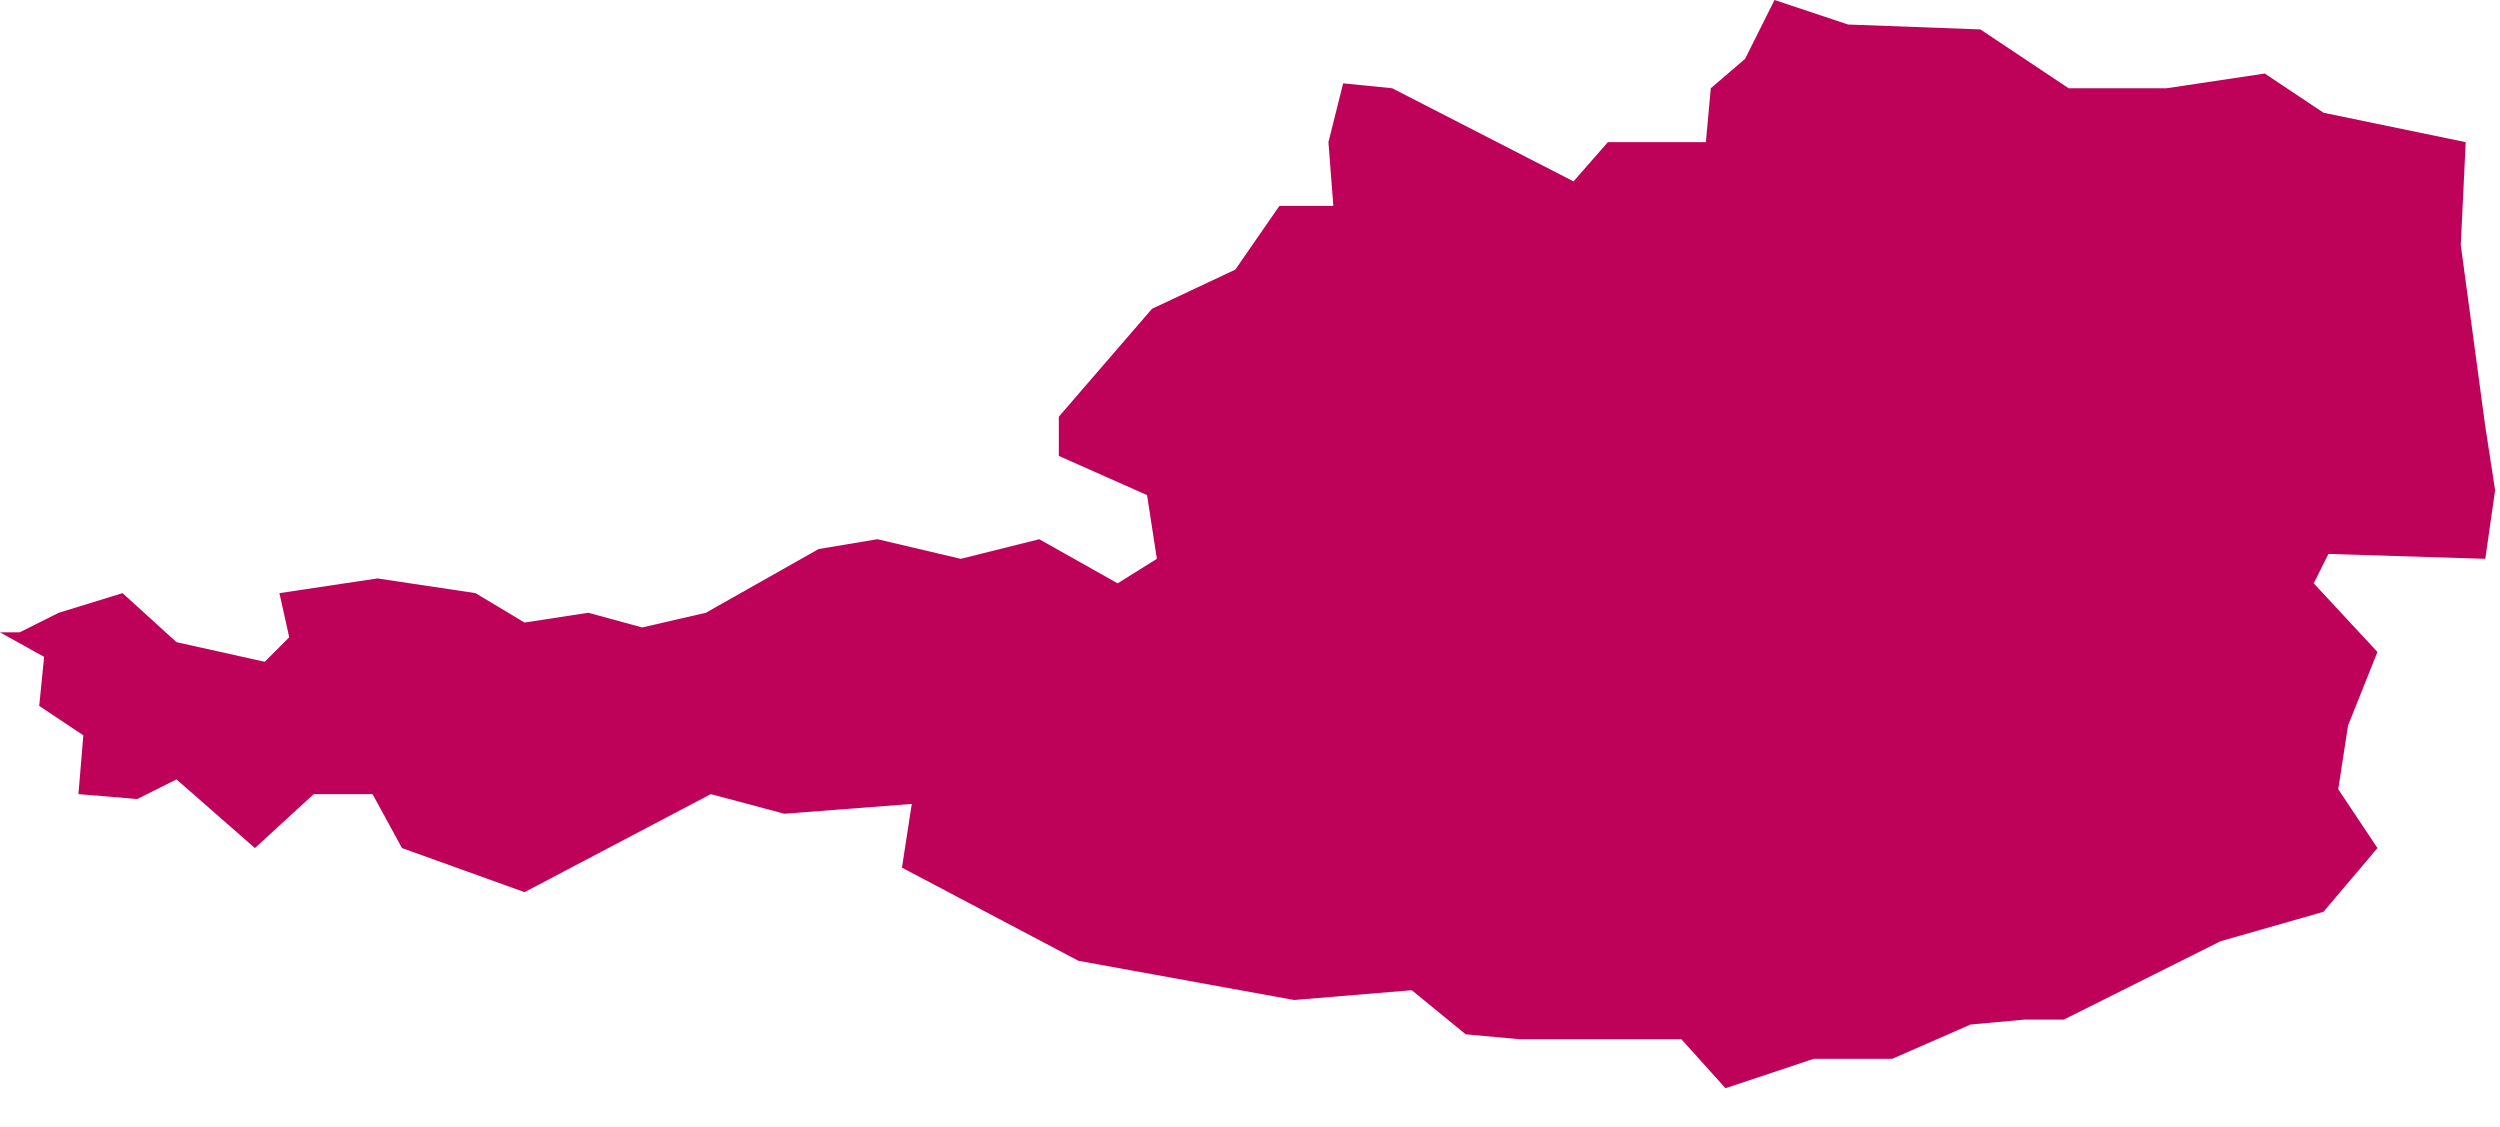 <svg width="51" height="23" viewBox="0 0 51 23" fill="none" xmlns="http://www.w3.org/2000/svg">
<path d="M50.7 11.4L50.9 10L50.7 8.7L50.2 5L50.3 2.9L47.4 2.3L46.2 1.5L44.2 1.8H42.2L40.4 0.6L37.7 0.5L36.2 0L35.6 1.2L34.9 1.8L34.8 2.9H32.8L32.1 3.7L28.4 1.8L27.4 1.7L27.1 2.9L27.2 4.2H26.1L25.2 5.5L23.5 6.3L21.6 8.5V9.3L23.4 10.1L23.6 11.4L22.8 11.9L21.2 11L19.6 11.4L17.9 11L16.7 11.2L14.4 12.5L13.1 12.8L12 12.5L10.7 12.7L9.7 12.1L7.7 11.8L5.7 12.1L5.9 13L5.4 13.5L3.6 13.1L2.5 12.1L1.2 12.5L0.4 12.9H0L0.9 13.4L0.8 14.4L1.7 15L1.6 16.2L2.8 16.3L3.6 15.9L5.2 17.3L6.4 16.2H7.6L8.2 17.3L10.7 18.2L14.5 16.2L16 16.6L18.6 16.4L18.4 17.7L22 19.6L26.4 20.4L28.8 20.2L29.9 21.1L31 21.2H34.3L35.2 22.2L37 21.6H38.6L40.2 20.9L41.3 20.8H42.1L45.3 19.2L47.4 18.6L48.5 17.3L47.7 16.1L47.9 14.8L48.5 13.3L47.2 11.9L47.5 11.3L50.7 11.4Z" fill="#BE0259"/>
</svg>
